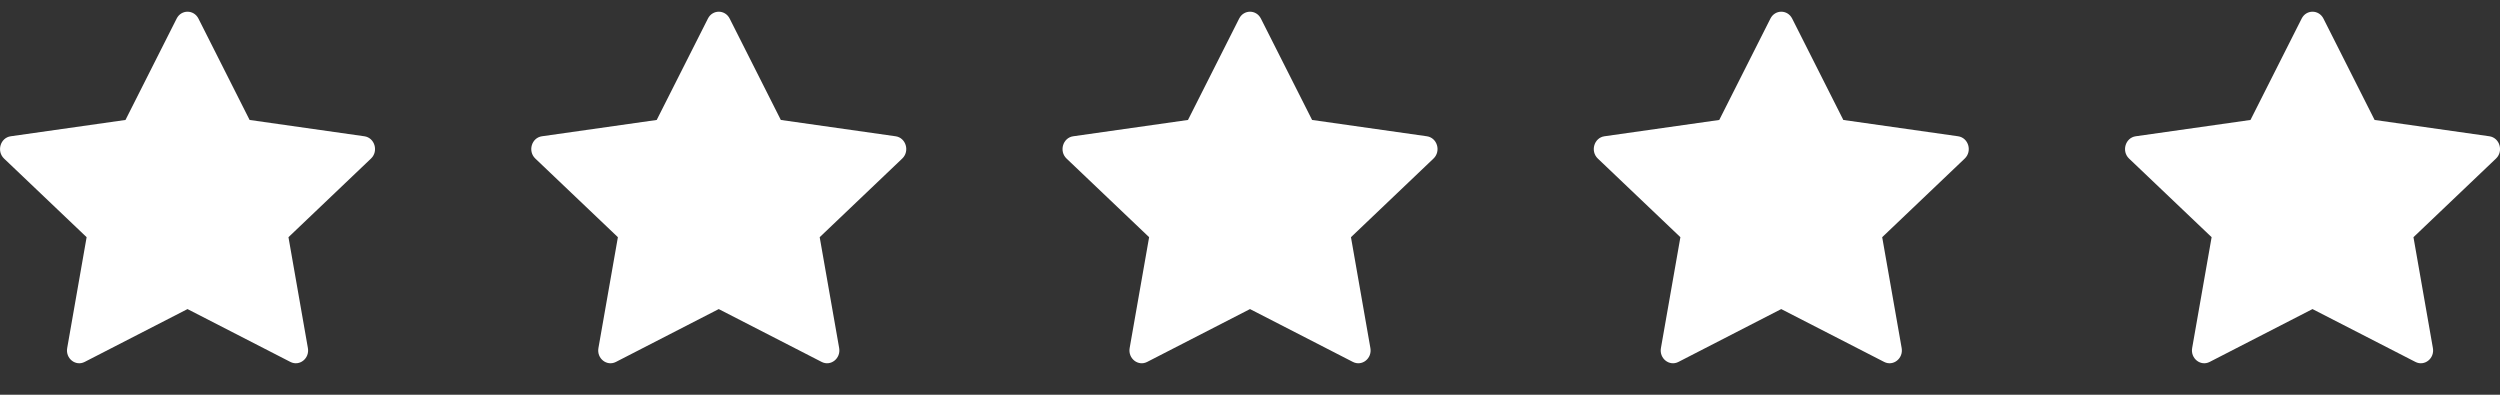 <svg xmlns="http://www.w3.org/2000/svg" width="57" height="9" viewBox="0 0 57 9" fill="none"><rect x="0" y="0" width="57" height="9" fill="#333333" stroke="none"/><g clip-path="url(#clip0_202_3783)"><path d="M1.93 8.252C1.724 8.358 1.49 8.173 1.532 7.936L1.975 5.408L0.092 3.615C-0.083 3.447 0.008 3.141 0.244 3.107L2.861 2.735L4.028 0.423C4.133 0.215 4.418 0.215 4.524 0.423L5.691 2.735L8.308 3.107C8.544 3.141 8.635 3.447 8.459 3.615L6.577 5.408L7.02 7.936C7.062 8.173 6.828 8.358 6.621 8.252L4.275 7.047L1.93 8.252Z" fill="white"></path></g><g clip-path="url(#clip1_202_3783)"><path d="M14.043 8.252C13.836 8.358 13.602 8.173 13.644 7.936L14.088 5.408L12.205 3.615C12.029 3.447 12.12 3.141 12.356 3.107L14.973 2.735L16.141 0.423C16.246 0.215 16.531 0.215 16.636 0.423L17.803 2.735L20.42 3.107C20.656 3.141 20.747 3.447 20.571 3.615L18.689 5.408L19.133 7.936C19.174 8.173 18.94 8.358 18.734 8.252L16.387 7.047L14.043 8.252Z" fill="white"></path></g><g clip-path="url(#clip2_202_3783)"><path d="M26.155 8.252C25.949 8.358 25.715 8.173 25.756 7.936L26.2 5.408L24.317 3.615C24.142 3.447 24.233 3.141 24.469 3.107L27.086 2.735L28.253 0.423C28.358 0.215 28.643 0.215 28.748 0.423L29.916 2.735L32.533 3.107C32.769 3.141 32.86 3.447 32.684 3.615L30.802 5.408L31.245 7.936C31.287 8.173 31.053 8.358 30.846 8.252L28.5 7.047L26.155 8.252Z" fill="white"></path></g><g clip-path="url(#clip3_202_3783)"><path d="M38.268 8.252C38.061 8.358 37.827 8.173 37.869 7.936L38.313 5.408L36.43 3.615C36.254 3.447 36.346 3.141 36.581 3.107L39.199 2.735L40.366 0.423C40.471 0.215 40.756 0.215 40.861 0.423L42.028 2.735L44.645 3.107C44.881 3.141 44.972 3.447 44.796 3.615L42.914 5.408L43.358 7.936C43.399 8.173 43.165 8.358 42.959 8.252L40.612 7.047L38.268 8.252Z" fill="white"></path></g><g clip-path="url(#clip4_202_3783)"><path d="M50.38 8.252C50.174 8.358 49.94 8.173 49.981 7.936L50.425 5.408L48.542 3.615C48.367 3.447 48.458 3.141 48.694 3.107L51.311 2.735L52.478 0.423C52.583 0.215 52.868 0.215 52.974 0.423L54.141 2.735L56.758 3.107C56.994 3.141 57.085 3.447 56.909 3.615L55.027 5.408L55.47 7.936C55.512 8.173 55.278 8.358 55.072 8.252L52.725 7.047L50.38 8.252Z" fill="white"></path></g><defs><clipPath id="clip0_202_3783"><rect width="8.55" height="8.55" fill="white"></rect></clipPath><clipPath id="clip1_202_3783"><rect width="8.55" height="8.55" fill="white" transform="translate(12.113)"></rect></clipPath><clipPath id="clip2_202_3783"><rect width="8.55" height="8.55" fill="white" transform="translate(24.225)"></rect></clipPath><clipPath id="clip3_202_3783"><rect width="8.55" height="8.55" fill="white" transform="translate(36.337)"></rect></clipPath><clipPath id="clip4_202_3783"><rect width="8.55" height="8.55" fill="white" transform="translate(48.45)"></rect></clipPath></defs></svg>